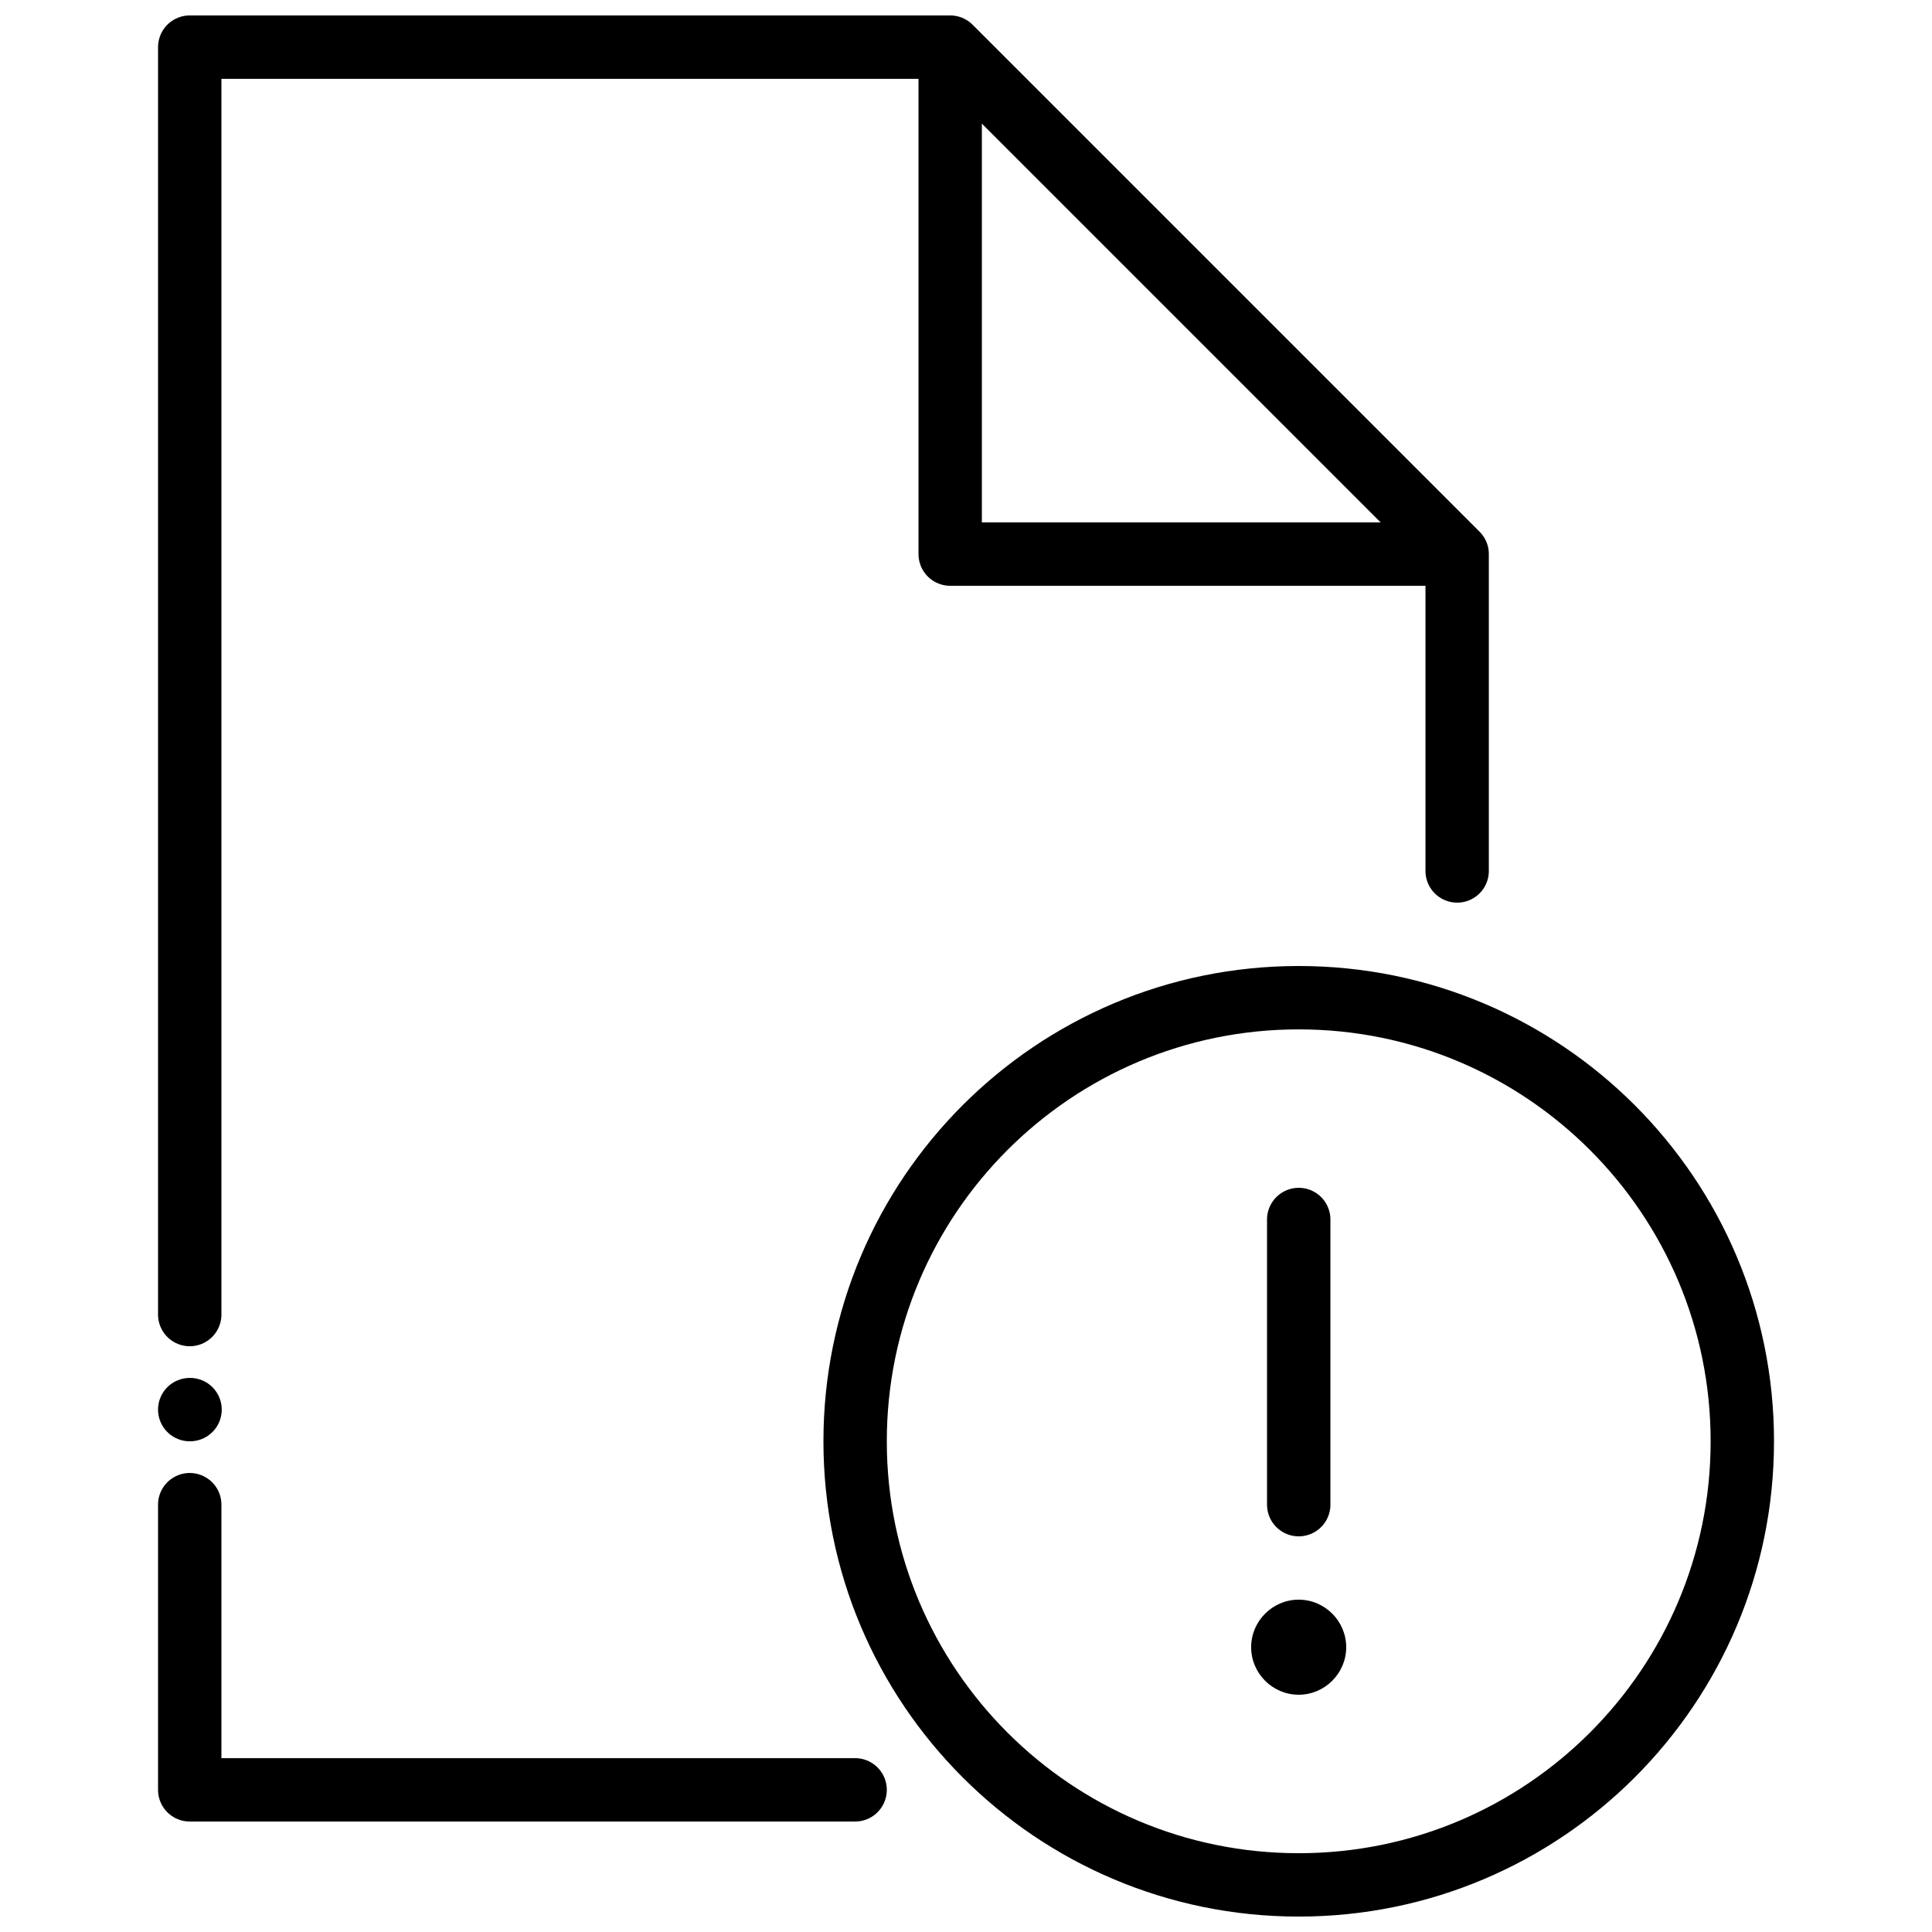 <?xml version="1.0" encoding="UTF-8"?>
<!-- Uploaded to: ICON Repo, www.svgrepo.com, Generator: ICON Repo Mixer Tools -->
<svg width="800px" height="800px" version="1.1" viewBox="144 144 512 512" xmlns="http://www.w3.org/2000/svg">
 <defs>
  <clipPath id="b">
   <path d="m362 399h253v252.9h-253z"/>
  </clipPath>
  <clipPath id="a">
   <path d="m185 148.09h354v352.91h-354z"/>
  </clipPath>
 </defs>
 <path transform="matrix(8.397 0 0 8.397 194.28 156.49)" d="m35 37v9" fill="none" stroke="#000000" stroke-linecap="round" stroke-linejoin="round" stroke-width="2"/>
 <path d="m488.16 567.93c-6.926 0-12.594 5.668-12.594 12.598 0 6.926 5.668 12.594 12.594 12.594 6.93 0 12.598-5.668 12.598-12.594 0-6.93-5.668-12.598-12.598-12.598" fill-rule="evenodd"/>
 <g clip-path="url(#b)">
  <path transform="matrix(8.397 0 0 8.397 194.28 156.49)" d="m49 44c0-7.732-6.268-14-14-14-7.732 0-14 6.268-14 14 0 7.732 6.268 14 14 14 7.732 0 14-6.268 14-14zm0 0" fill="none" stroke="#000000" stroke-linecap="round" stroke-linejoin="round" stroke-width="2"/>
 </g>
 <path transform="matrix(8.397 0 0 8.397 194.28 156.49)" d="m21 55h-21v-9" fill="none" stroke="#000000" stroke-linecap="round" stroke-linejoin="round" stroke-width="2"/>
 <g clip-path="url(#a)">
  <path transform="matrix(8.397 0 0 8.397 194.28 156.49)" d="m1.2553e-4 40v-40h24v16h16v10-10l-16-16" fill="none" stroke="#000000" stroke-linecap="round" stroke-linejoin="round" stroke-width="2"/>
 </g>
 <path transform="matrix(8.397 0 0 8.397 194.28 156.49)" d="m0.01 43h-0.01" fill="none" stroke="#000000" stroke-linecap="round" stroke-width="2"/>
</svg>